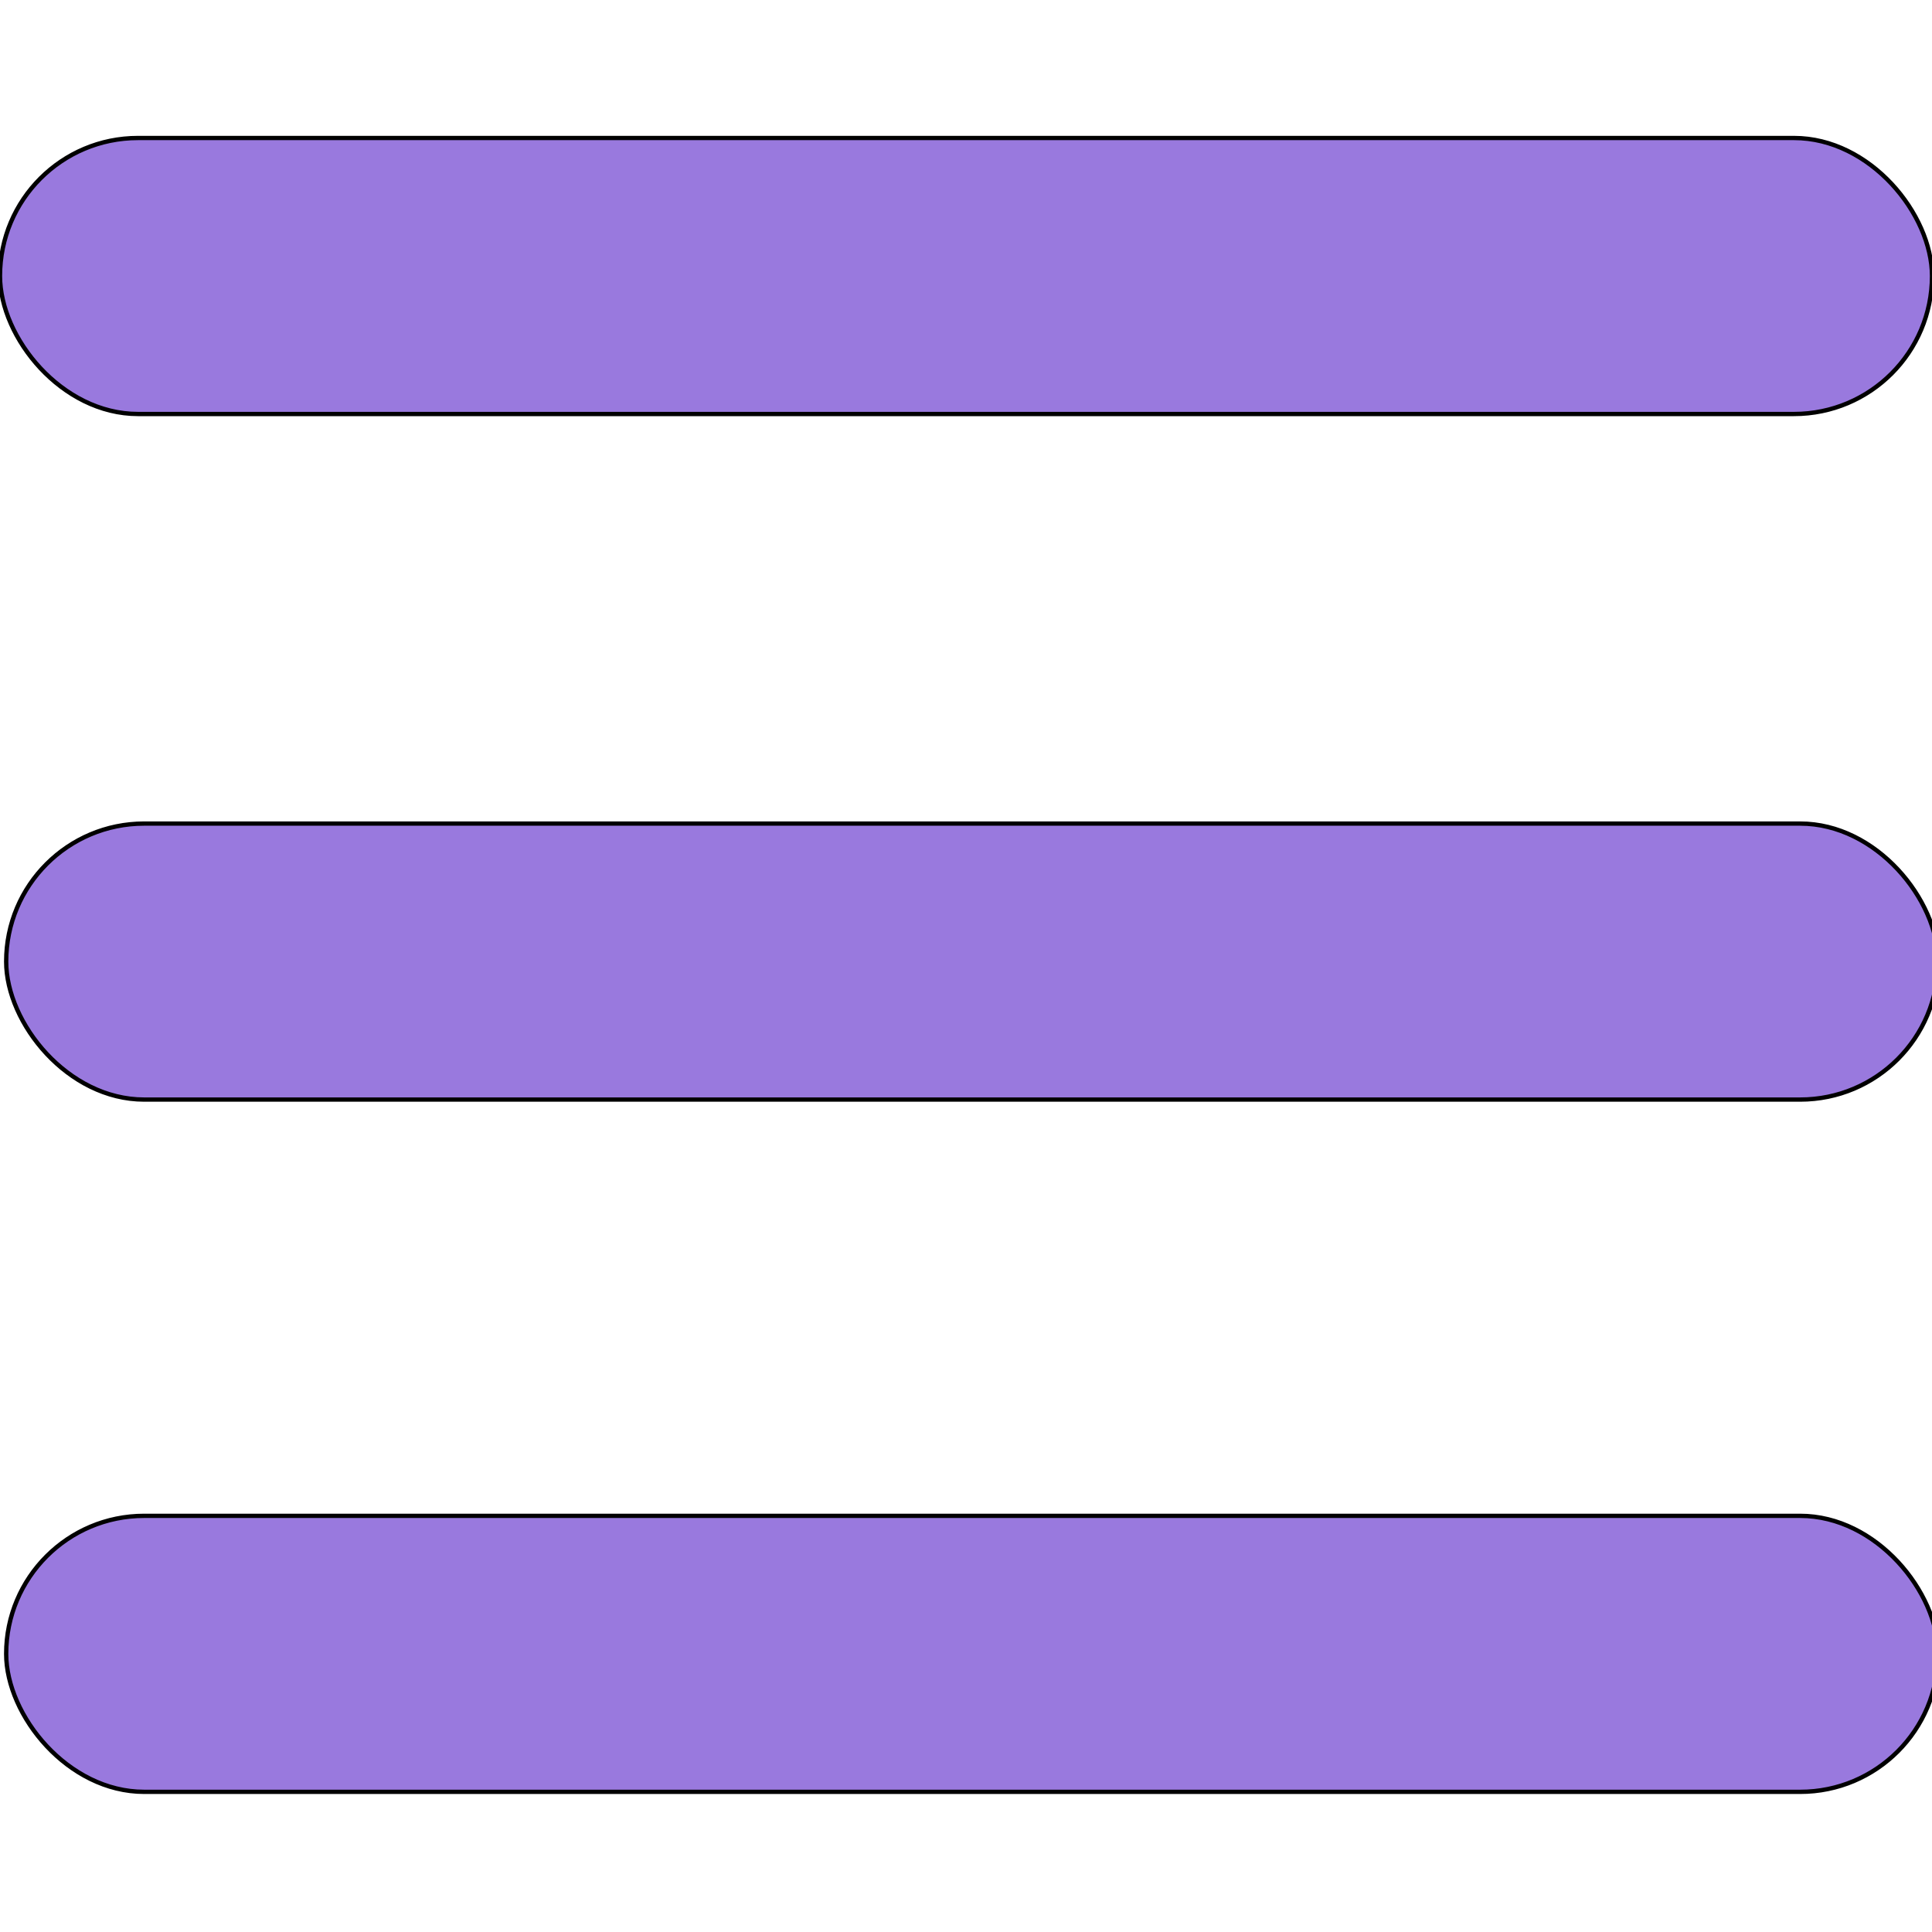 <?xml version="1.0" encoding="UTF-8" standalone="no"?>
<!-- Uploaded to: SVG Repo, www.svgrepo.com, Generator: SVG Repo Mixer Tools -->

<svg
   width="448"
   height="448"
   viewBox="0 0 448 448"
   id="svg2"
   version="1.1"
   inkscape:version="1.1.2 (0a00cf5339, 2022-02-04)"
   sodipodi:docname="img_menu.svg"
   xmlns:inkscape="http://www.inkscape.org/namespaces/inkscape"
   xmlns:sodipodi="http://sodipodi.sourceforge.net/DTD/sodipodi-0.dtd"
   xmlns="http://www.w3.org/2000/svg"
   xmlns:svg="http://www.w3.org/2000/svg"
   xmlns:rdf="http://www.w3.org/1999/02/22-rdf-syntax-ns#"
   xmlns:cc="http://creativecommons.org/ns#"
   xmlns:dc="http://purl.org/dc/elements/1.1/">
  <title
     id="title4144">menu</title>
  <defs
     id="defs4" />
  <sodipodi:namedview
     id="base"
     pagecolor="#ffffff"
     bordercolor="#666666"
     borderopacity="1.0"
     inkscape:pageopacity="0.0"
     inkscape:pageshadow="2"
     inkscape:zoom="0.98994949"
     inkscape:cx="244.45692"
     inkscape:cy="303.55084"
     inkscape:document-units="px"
     inkscape:current-layer="layer1"
     showgrid="true"
     fit-margin-top="448"
     fit-margin-right="384"
     fit-margin-left="0"
     fit-margin-bottom="0"
     units="px"
     inkscape:window-width="1196"
     inkscape:window-height="852"
     inkscape:window-x="26"
     inkscape:window-y="23"
     inkscape:window-maximized="0"
     inkscape:snap-bbox="true"
     inkscape:bbox-nodes="true"
     inkscape:pagecheckerboard="0">
    <inkscape:grid
       type="xygrid"
       id="grid3347"
       spacingx="16"
       spacingy="16"
       empspacing="2"
       originx="0"
       originy="-1.7498462e-005" />
  </sodipodi:namedview>
  <g
     inkscape:label="Layer 1"
     inkscape:groupmode="layer"
     id="layer1"
     transform="translate(0,-604.362)">
    <rect
       style="fill:#9979de;fill-opacity:1;stroke:#000000;stroke-opacity:1"
       id="rect1572"
       width="448"
       height="64"
       x="0"
       y="636.362"
       ry="32"
       rx="32" />
    <rect
       style="fill:#9979de;fill-opacity:1;stroke:#000000;stroke-opacity:1"
       id="rect1742"
       width="448"
       height="64"
       x="1.432"
       y="795.335"
       ry="32"
       rx="32" />
    <rect
       style="fill:#9979de;fill-opacity:1;stroke:#000000;stroke-opacity:1"
       id="rect1904"
       width="448"
       height="64"
       x="1.432"
       y="955.862"
       ry="32"
       rx="32" />
  </g>
</svg>
